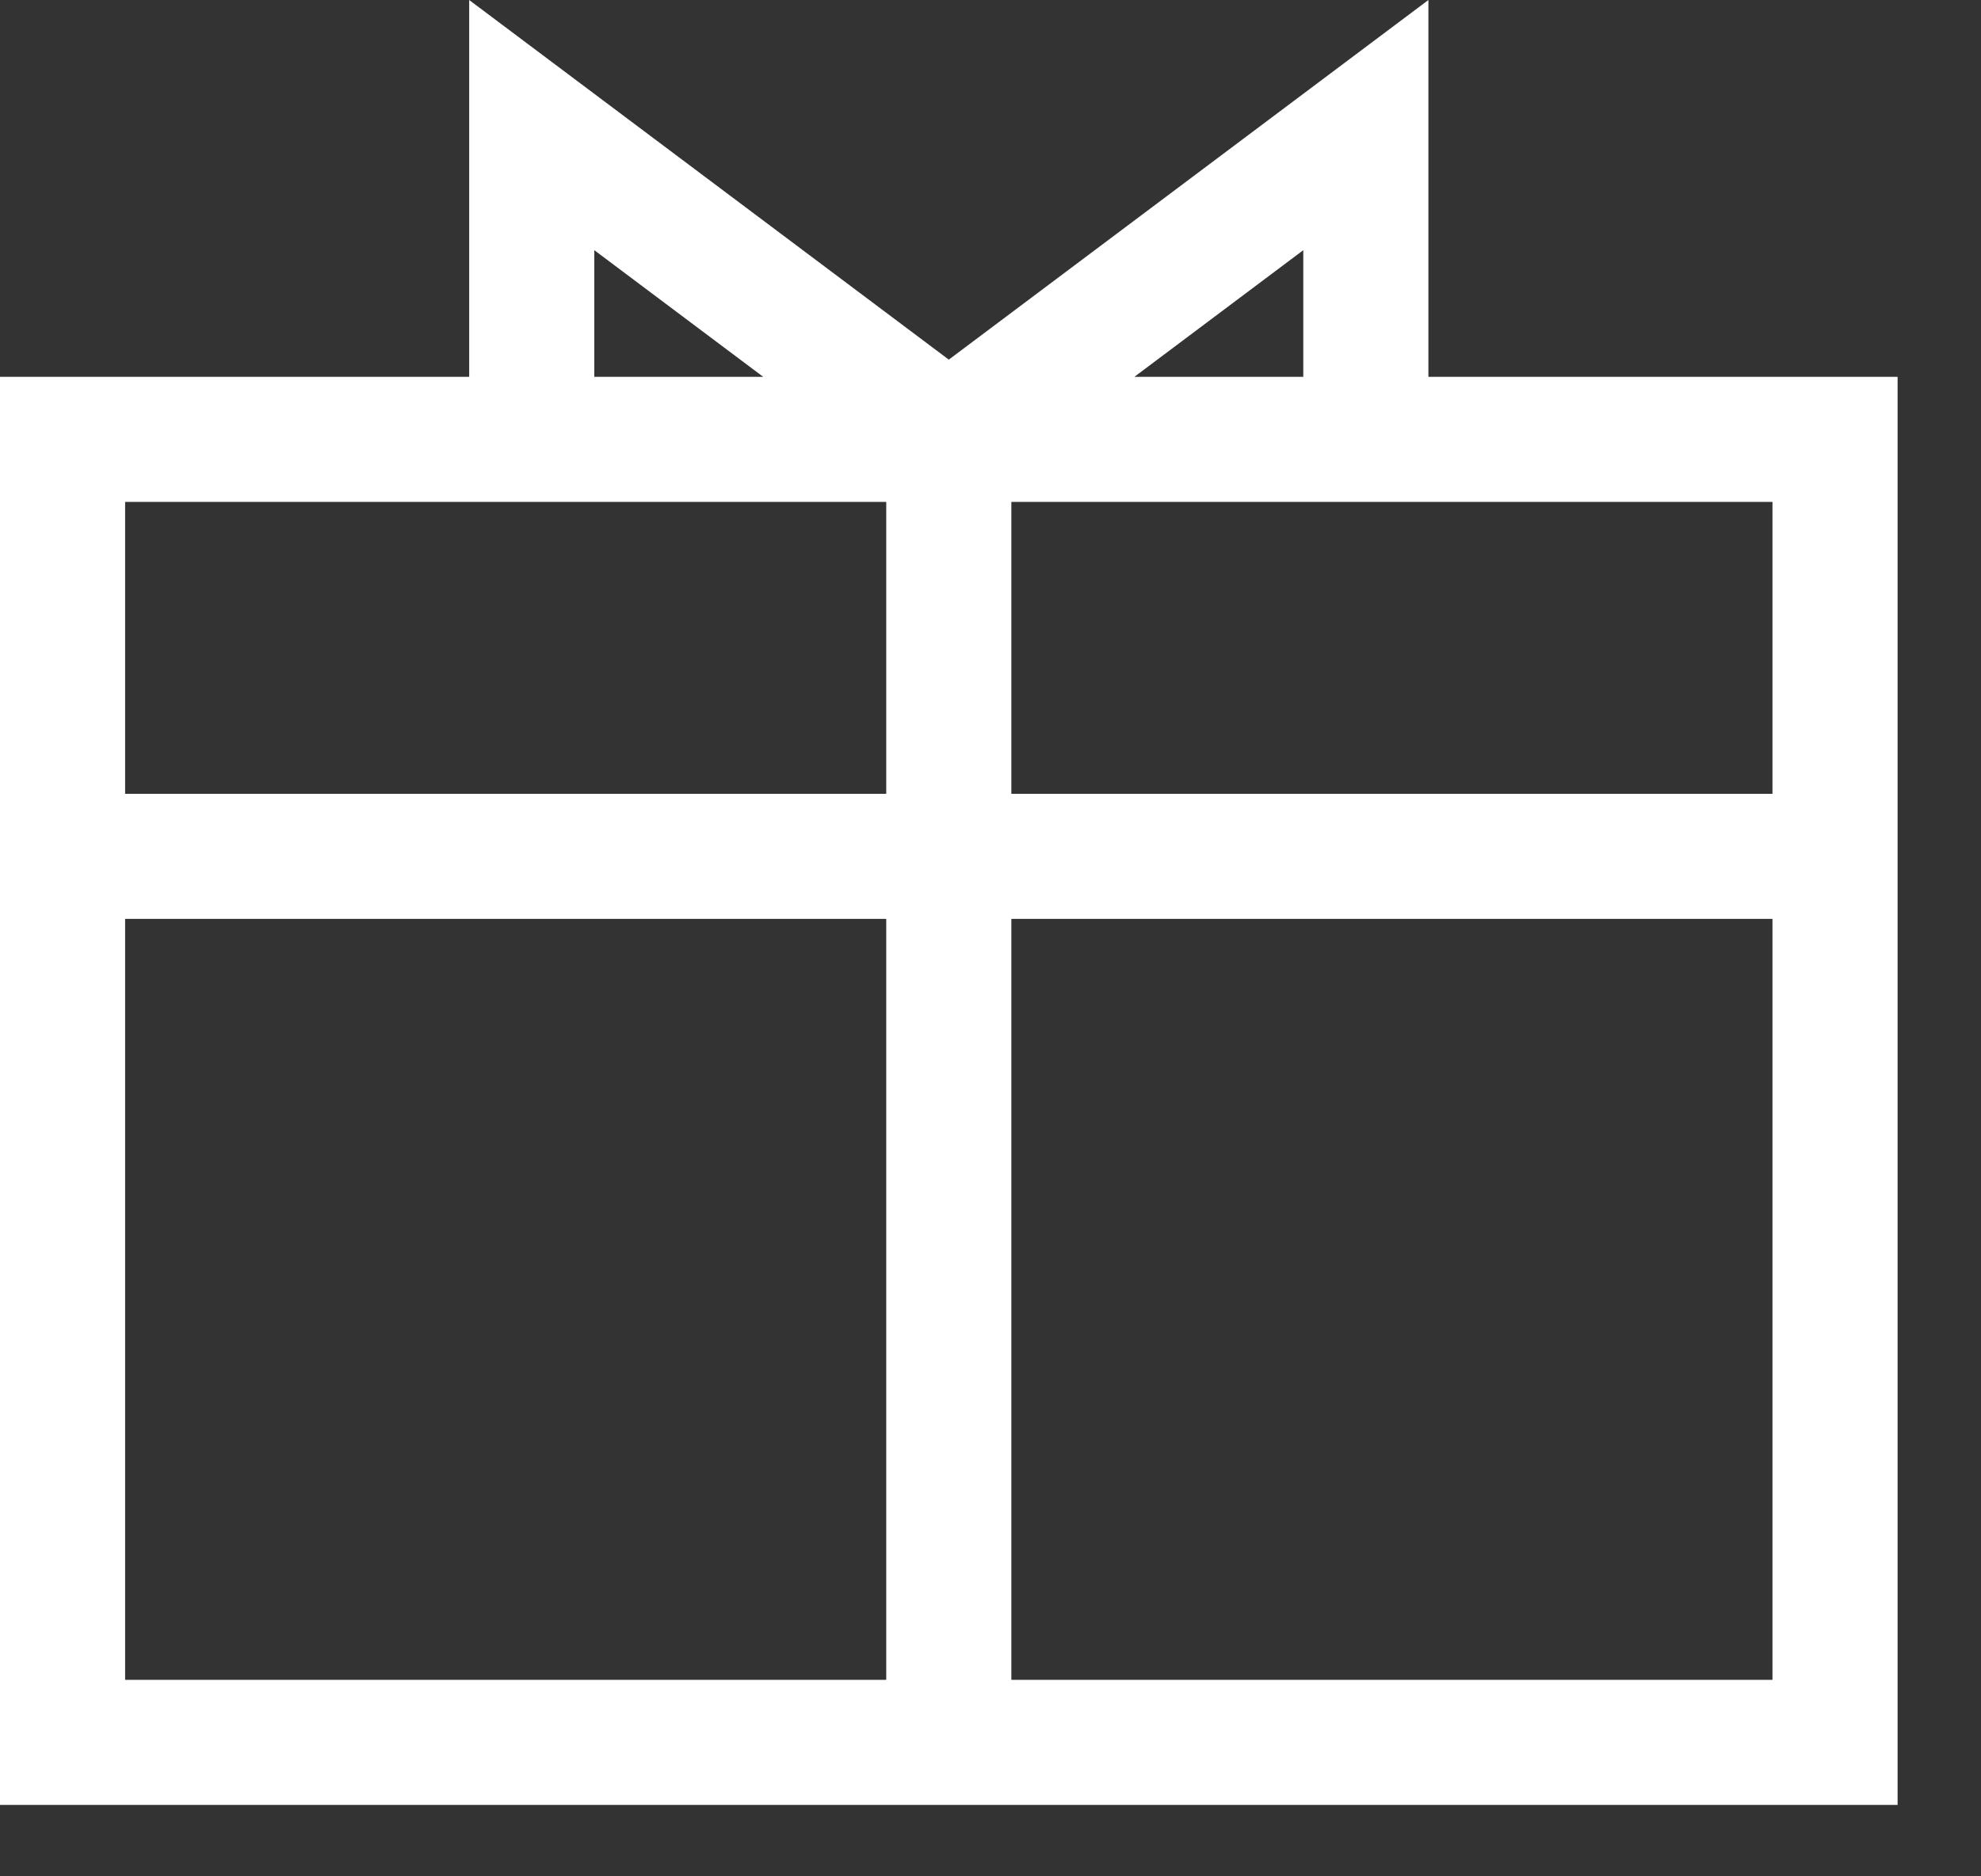 <svg xmlns="http://www.w3.org/2000/svg" width="19" height="18" viewBox="0 0 19 18">
    <rect x="0" y="0" width="19" height="18" fill="#333333" stroke="none"/>
    <g fill="none" fill-rule="evenodd" stroke="#FFF" stroke-width="1.2">
        <path d="M.6 8.215v8.5h17v-8.5M11.6 8.215H.6v-4h17v4h-6.873M9.1 16.715V4.2M9.1 4.2l-4-3v3M9.1 4.2l4-3v3"/>
    </g>
</svg>
